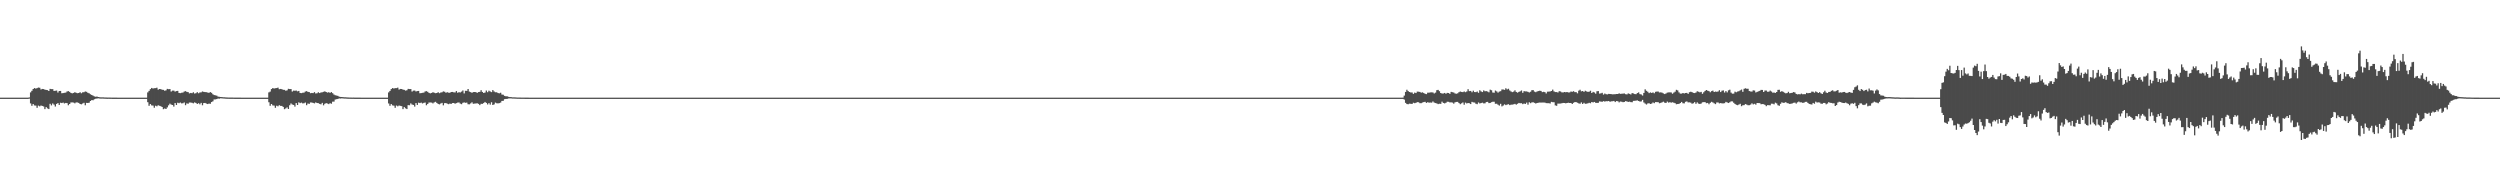 <?xml version="1.0" encoding="UTF-8"?>
<svg xmlns="http://www.w3.org/2000/svg" width="1920" height="150">
  <path d="M0 75.000h1v1.000H0zM1 75.000h1v1.000H1zM2 75.000h1v1.000H2zM3 75.000h1v1.000H3zM4 75.000h1v1.000H4zM5 75.000h1v1.000H5zM6 75.000h1v1.000H6zM7 75.000h1v1.000H7zM8 75.000h1v1.000H8zM9 75.000h1v1.000H9zM10 75.000h1v1.000H10zM11 75.000h1v1.000H11zM12 75.000h1v1.000H12zM13 75.000h1v1.000H13zM14 75.000h1v1.000H14zM15 75.000h1v1.000H15zM16 75.000h1v1.000H16zM17 75.000h1v1.000H17zM18 75.000h1v1.000H18zM19 75.000h1v1.000H19zM20 75.000h1v1.000H20zM21 75.000h1v1.000H21zM22 74.784h1v1.000H22zM23 70.961h1v8.453H23zM24 69.734h1v11.512H24zM25 68.372h1v11.557H25zM26 67.613h1v13.360H26zM27 68.052h1v13.059H27zM28 67.664h1v15.126H28zM29 67.235h1v13.871H29zM30 67.364h1v14.314H30zM31 68.724h1v12.300H31zM32 68.292h1v13.050H32zM33 68.427h1v13.327H33zM34 68.846h1v14.969H34zM35 69.056h1v13.206H35zM36 69.224h1v14.026H36zM37 69.903h1v13.852H37zM38 68.255h1v11.463H38zM39 68.437h1v12.505H39zM40 68.461h1v11.008H40zM41 69.835h1v10.515H41zM42 69.660h1v12.181H42zM43 69.514h1v10.329H43zM44 71.051h1v8.125H44zM45 69.905h1v10.687H45zM46 69.825h1v9.079H46zM47 71.625h1v7.551H47zM48 71.456h1v7.324H48zM49 71.289h1v8.178H49zM50 71.123h1v7.918H50zM51 70.260h1v8.951H51zM52 69.992h1v10.872H52zM53 70.555h1v9.328H53zM54 71.355h1v7.362H54zM55 71.693h1v6.957H55zM56 71.357h1v7.426H56zM57 70.819h1v8.556H57zM58 71.254h1v7.395H58zM59 71.584h1v7.109H59zM60 71.445h1v7.593H60zM61 70.826h1v9.035H61zM62 71.630h1v8.511H62zM63 70.920h1v8.612H63zM64 70.815h1v8.131H64zM65 70.231h1v10.622H65zM66 70.523h1v8.475H66zM67 71.280h1v7.843H67zM68 71.686h1v7.182H68zM69 72.389h1v5.194H69zM70 72.963h1v3.892H70zM71 73.460h1v3.542H71zM72 74.053h1v2.192H72zM73 74.285h1v1.528H73zM74 74.120h1v1.537H74zM75 74.510h1v1.000H75zM76 74.648h1v1.000H76zM77 74.757h1v1.000H77zM78 74.741h1v1.000H78zM79 74.760h1v1.000H79zM80 74.852h1v1.000H80zM81 74.866h1v1.000H81zM82 74.911h1v1.000H82zM83 74.904h1v1.000H83zM84 74.928h1v1.000H84zM85 74.954h1v1.000H85zM86 74.965h1v1.000H86zM87 74.972h1v1.000H87zM88 74.974h1v1.000H88zM89 74.981h1v1.000H89zM90 74.986h1v1.000H90zM91 74.988h1v1.000H91zM92 74.991h1v1.000H92zM93 74.991h1v1.000H93zM94 74.995h1v1.000H94zM95 74.995h1v1.000H95zM96 74.996h1v1.000H96zM97 74.997h1v1.000H97zM98 74.997h1v1.000H98zM99 74.998h1v1.000H99zM100 74.998h1v1.000H100zM101 74.998h1v1.000H101zM102 74.998h1v1.000H102zM103 74.999h1v1.000H103zM104 74.999h1v1.000H104zM105 74.999h1v1.000H105zM106 74.999h1v1.000H106zM107 75.000h1v1.000H107zM108 75.000h1v1.000H108zM109 75.000h1v1.000H109zM110 75.000h1v1.000H110zM111 75.000h1v1.000H111zM112 75.000h1v1.000H112zM113 70.943h1v7.571H113zM114 69.801h1v11.446H114zM115 68.462h1v11.464H115zM116 67.545h1v13.399H116zM117 68.017h1v13.067H117zM118 67.713h1v15.015H118zM119 67.692h1v13.512H119zM120 67.321h1v14.340H120zM121 68.878h1v11.947H121zM122 68.354h1v12.896H122zM123 68.467h1v13.090H123zM124 68.901h1v13.256H124zM125 69.015h1v14.860H125zM126 69.663h1v13.654H126zM127 69.379h1v14.314H127zM128 68.268h1v14.194H128zM129 68.502h1v12.406H129zM130 68.428h1v11.177H130zM131 70.295h1v10.029H131zM132 69.558h1v11.071H132zM133 69.594h1v12.276H133zM134 70.366h1v8.781H134zM135 69.932h1v10.714H135zM136 69.793h1v9.089H136zM137 71.367h1v7.885H137zM138 71.514h1v7.248H138zM139 71.226h1v8.191H139zM140 71.089h1v8.214H140zM141 70.279h1v8.436H141zM142 70.015h1v10.758H142zM143 70.554h1v8.857H143zM144 70.753h1v8.913H144zM145 71.728h1v6.996H145zM146 71.391h1v7.381H146zM147 71.565h1v7.381H147zM148 70.841h1v8.506H148zM149 71.816h1v6.832H149zM150 71.579h1v7.492H150zM151 70.775h1v9.106H151zM152 71.619h1v7.616H152zM153 71.038h1v9.102H153zM154 70.894h1v8.127H154zM155 70.264h1v10.563H155zM156 70.569h1v8.579H156zM157 70.719h1v8.350H157zM158 70.832h1v8.718H158zM159 71.068h1v8.841H159zM160 71.301h1v8.251H160zM161 70.724h1v8.975H161zM162 71.249h1v7.113H162zM163 72.417h1v5.415H163zM164 73.033h1v3.355H164zM165 73.192h1v3.136H165zM166 73.481h1v2.612H166zM167 74.175h1v1.492H167zM168 74.365h1v1.389H168zM169 74.480h1v1.000H169zM170 74.571h1v1.000H170zM171 74.695h1v1.000H171zM172 74.710h1v1.000H172zM173 74.817h1v1.000H173zM174 74.863h1v1.000H174zM175 74.894h1v1.000H175zM176 74.925h1v1.000H176zM177 74.932h1v1.000H177zM178 74.924h1v1.000H178zM179 74.955h1v1.000H179zM180 74.959h1v1.000H180zM181 74.974h1v1.000H181zM182 74.974h1v1.000H182zM183 74.977h1v1.000H183zM184 74.983h1v1.000H184zM185 74.990h1v1.000H185zM186 74.988h1v1.000H186zM187 74.992h1v1.000H187zM188 74.993h1v1.000H188zM189 74.995h1v1.000H189zM190 74.997h1v1.000H190zM191 74.997h1v1.000H191zM192 74.997h1v1.000H192zM193 74.998h1v1.000H193zM194 74.998h1v1.000H194zM195 74.998h1v1.000H195zM196 74.998h1v1.000H196zM197 74.999h1v1.000H197zM198 74.999h1v1.000H198zM199 74.999h1v1.000H199zM200 75.000h1v1.000H200zM201 75.000h1v1.000H201zM202 75.000h1v1.000H202zM203 75.000h1v1.000H203zM204 75.000h1v1.000H204zM205 75.000h1v1.000H205zM206 70.973h1v7.546H206zM207 70.365h1v10.895H207zM208 68.395h1v11.492H208zM209 67.615h1v13.329H209zM210 68.009h1v13.117H210zM211 67.712h1v15.064H211zM212 67.634h1v13.570H212zM213 67.292h1v14.373H213zM214 68.505h1v12.301H214zM215 68.303h1v12.985H215zM216 68.490h1v12.858H216zM217 68.957h1v13.192H217zM218 69.000h1v14.890H218zM219 69.692h1v13.556H219zM220 69.358h1v13.149H220zM221 68.222h1v15.487H221zM222 68.426h1v12.426H222zM223 68.417h1v11.028H223zM224 70.320h1v9.988H224zM225 69.583h1v11.003H225zM226 69.660h1v12.218H226zM227 69.516h1v9.648H227zM228 70.159h1v10.482H228zM229 69.827h1v8.753H229zM230 71.378h1v7.824H230zM231 71.503h1v7.294H231zM232 71.236h1v8.196H232zM233 71.103h1v8.199H233zM234 70.274h1v8.463H234zM235 69.999h1v10.808H235zM236 70.560h1v8.932H236zM237 70.704h1v9.074H237zM238 71.570h1v7.136H238zM239 71.361h1v7.401H239zM240 71.545h1v7.495H240zM241 70.746h1v8.670H241zM242 71.756h1v6.880H242zM243 71.644h1v7.437H243zM244 70.846h1v8.429H244zM245 71.493h1v8.299H245zM246 70.996h1v9.140H246zM247 70.860h1v8.152H247zM248 70.494h1v10.406H248zM249 70.151h1v9.560H249zM250 70.631h1v8.549H250zM251 71.129h1v8.372H251zM252 70.806h1v9.150H252zM253 71.310h1v7.949H253zM254 70.732h1v8.951H254zM255 71.590h1v6.491H255zM256 72.585h1v5.448H256zM257 73.167h1v3.264H257zM258 73.366h1v2.828H258zM259 73.627h1v2.376H259zM260 74.266h1v1.318H260zM261 74.421h1v1.279H261zM262 74.509h1v1.000H262zM263 74.597h1v1.000H263zM264 74.715h1v1.000H264zM265 74.705h1v1.000H265zM266 74.816h1v1.000H266zM267 74.867h1v1.000H267zM268 74.889h1v1.000H268zM269 74.925h1v1.000H269zM270 74.936h1v1.000H270zM271 74.927h1v1.000H271zM272 74.957h1v1.000H272zM273 74.961h1v1.000H273zM274 74.969h1v1.000H274zM275 74.976h1v1.000H275zM276 74.976h1v1.000H276zM277 74.984h1v1.000H277zM278 74.991h1v1.000H278zM279 74.989h1v1.000H279zM280 74.992h1v1.000H280zM281 74.994h1v1.000H281zM282 74.995h1v1.000H282zM283 74.996h1v1.000H283zM284 74.997h1v1.000H284zM285 74.997h1v1.000H285zM286 74.998h1v1.000H286zM287 74.998h1v1.000H287zM288 74.998h1v1.000H288zM289 74.998h1v1.000H289zM290 74.999h1v1.000H290zM291 74.999h1v1.000H291zM292 74.999h1v1.000H292zM293 75.000h1v1.000H293zM294 75.000h1v1.000H294zM295 75.000h1v1.000H295zM296 75.000h1v1.000H296zM297 75.000h1v1.000H297zM298 70.972h1v8.482H298zM299 69.823h1v11.444H299zM300 68.398h1v11.514H300zM301 67.629h1v13.316H301zM302 67.997h1v13.138H302zM303 67.674h1v15.121H303zM304 67.679h1v13.386H304zM305 67.255h1v14.397H305zM306 68.810h1v12.256H306zM307 68.306h1v13.010H307zM308 68.365h1v13.171H308zM309 68.832h1v14.994H309zM310 69.030h1v13.232H310zM311 69.567h1v13.649H311zM312 69.344h1v14.430H312zM313 68.228h1v12.493H313zM314 68.405h1v12.453H314zM315 68.402h1v11.016H315zM316 70.282h1v10.001H316zM317 69.601h1v10.970H317zM318 69.506h1v12.370H318zM319 70.235h1v8.942H319zM320 69.931h1v10.665H320zM321 69.838h1v9.016H321zM322 71.611h1v7.557H322zM323 71.492h1v7.304H323zM324 71.274h1v8.211H324zM325 71.124h1v7.885H325zM326 70.253h1v8.515H326zM327 69.966h1v10.879H327zM328 70.508h1v9.323H328zM329 71.326h1v7.411H329zM330 71.678h1v7.028H330zM331 71.370h1v7.403H331zM332 70.791h1v8.601H332zM333 71.221h1v7.411H333zM334 71.581h1v6.621H334zM335 71.440h1v7.622H335zM336 70.806h1v9.032H336zM337 71.589h1v8.577H337zM338 71.055h1v8.454H338zM339 70.871h1v8.121H339zM340 70.194h1v10.683H340zM341 70.455h1v8.738H341zM342 71.215h1v7.934H342zM343 70.786h1v8.834H343zM344 71.158h1v8.847H344zM345 71.284h1v8.275H345zM346 70.671h1v9.138H346zM347 70.625h1v8.511H347zM348 70.916h1v8.187H348zM349 71.032h1v8.640H349zM350 69.957h1v9.236H350zM351 71.241h1v7.553H351zM352 70.787h1v7.909H352zM353 71.012h1v8.543H353zM354 70.355h1v9.656H354zM355 69.477h1v9.480H355zM356 71.717h1v6.925H356zM357 69.732h1v9.227H357zM358 69.782h1v8.990H358zM359 68.346h1v11.740H359zM360 70.334h1v9.768H360zM361 70.776h1v8.628H361zM362 71.276h1v7.290H362zM363 70.687h1v9.025H363zM364 70.637h1v8.922H364zM365 70.783h1v8.657H365zM366 71.324h1v7.985H366zM367 70.685h1v9.060H367zM368 70.575h1v10.166H368zM369 69.285h1v10.433H369zM370 70.624h1v9.164H370zM371 71.403h1v7.756H371zM372 71.069h1v7.217H372zM373 69.554h1v9.499H373zM374 70.796h1v9.424H374zM375 69.642h1v9.565H375zM376 70.257h1v10.075H376zM377 70.756h1v7.782H377zM378 69.193h1v11.472H378zM379 70.259h1v9.908H379zM380 70.860h1v7.926H380zM381 70.874h1v8.450H381zM382 71.473h1v7.958H382zM383 71.704h1v7.522H383zM384 71.242h1v7.567H384zM385 72.616h1v4.915H385zM386 72.758h1v4.654H386zM387 73.603h1v2.578H387zM388 73.920h1v2.077H388zM389 73.954h1v2.002H389zM390 74.365h1v1.279H390zM391 74.550h1v1.000H391zM392 74.566h1v1.000H392zM393 74.746h1v1.000H393zM394 74.748h1v1.000H394zM395 74.766h1v1.000H395zM396 74.843h1v1.000H396zM397 74.883h1v1.000H397zM398 74.889h1v1.000H398zM399 74.914h1v1.000H399zM400 74.942h1v1.000H400zM401 74.941h1v1.000H401zM402 74.949h1v1.000H402zM403 74.968h1v1.000H403zM404 74.974h1v1.000H404zM405 74.978h1v1.000H405zM406 74.985h1v1.000H406zM407 74.984h1v1.000H407zM408 74.989h1v1.000H408zM409 74.991h1v1.000H409zM410 74.993h1v1.000H410zM411 74.994h1v1.000H411zM412 74.996h1v1.000H412zM413 74.997h1v1.000H413zM414 74.997h1v1.000H414zM415 74.998h1v1.000H415zM416 74.998h1v1.000H416zM417 74.998h1v1.000H417zM418 74.999h1v1.000H418zM419 74.999h1v1.000H419zM420 74.999h1v1.000H420zM421 74.999h1v1.000H421zM422 74.999h1v1.000H422zM423 75.000h1v1.000H423zM424 75.000h1v1.000H424zM425 75.000h1v1.000H425zM426 75.000h1v1.000H426zM427 75.000h1v1.000H427zM428 75.000h1v1.000H428zM429 75.000h1v1.000H429zM430 75.000h1v1.000H430zM431 75.000h1v1.000H431zM432 75.000h1v1.000H432zM433 75.000h1v1.000H433zM434 75.000h1v1.000H434zM435 75.000h1v1.000H435zM436 75.000h1v1.000H436zM437 75.000h1v1.000H437zM438 75.000h1v1.000H438zM439 75.000h1v1.000H439zM440 75.000h1v1.000H440zM441 75.000h1v1.000H441zM442 75.000h1v1.000H442zM443 75.000h1v1.000H443zM444 75.000h1v1.000H444zM445 75.000h1v1.000H445zM446 75.000h1v1.000H446zM447 75.000h1v1.000H447zM448 75.000h1v1.000H448zM449 75.000h1v1.000H449zM450 75.000h1v1.000H450zM451 75.000h1v1.000H451zM452 75.000h1v1.000H452zM453 75.000h1v1.000H453zM454 75.000h1v1.000H454zM455 75.000h1v1.000H455zM456 75.000h1v1.000H456zM457 75.000h1v1.000H457zM458 75.000h1v1.000H458zM459 75.000h1v1.000H459zM460 75.000h1v1.000H460zM461 75.000h1v1.000H461zM462 75.000h1v1.000H462zM463 75.000h1v1.000H463zM464 75.000h1v1.000H464zM465 75.000h1v1.000H465zM466 75.000h1v1.000H466zM467 75.000h1v1.000H467zM468 75.000h1v1.000H468zM469 75.000h1v1.000H469zM470 75.000h1v1.000H470zM471 75.000h1v1.000H471zM472 75.000h1v1.000H472zM473 75.000h1v1.000H473zM474 75.000h1v1.000H474zM475 75.000h1v1.000H475zM476 75.000h1v1.000H476zM477 75.000h1v1.000H477zM478 75.000h1v1.000H478zM479 75.000h1v1.000H479zM480 75.000h1v1.000H480zM481 75.000h1v1.000H481zM482 75.000h1v1.000H482zM483 75.000h1v1.000H483zM484 75.000h1v1.000H484zM485 75.000h1v1.000H485zM486 75.000h1v1.000H486zM487 75.000h1v1.000H487zM488 75.000h1v1.000H488zM489 75.000h1v1.000H489zM490 75.000h1v1.000H490zM491 75.000h1v1.000H491zM492 75.000h1v1.000H492zM493 75.000h1v1.000H493zM494 75.000h1v1.000H494zM495 75.000h1v1.000H495zM496 75.000h1v1.000H496zM497 75.000h1v1.000H497zM498 75.000h1v1.000H498zM499 75.000h1v1.000H499zM500 75.000h1v1.000H500zM501 75.000h1v1.000H501zM502 75.000h1v1.000H502zM503 75.000h1v1.000H503zM504 75.000h1v1.000H504zM505 75.000h1v1.000H505zM506 75.000h1v1.000H506zM507 75.000h1v1.000H507zM508 75.000h1v1.000H508zM509 75.000h1v1.000H509zM510 75.000h1v1.000H510zM511 75.000h1v1.000H511zM512 75.000h1v1.000H512zM513 75.000h1v1.000H513zM514 75.000h1v1.000H514zM515 75.000h1v1.000H515zM516 75.000h1v1.000H516zM517 75.000h1v1.000H517zM518 75.000h1v1.000H518zM519 75.000h1v1.000H519zM520 75.000h1v1.000H520zM521 75.000h1v1.000H521zM522 75.000h1v1.000H522zM523 75.000h1v1.000H523zM524 75.000h1v1.000H524zM525 75.000h1v1.000H525zM526 75.000h1v1.000H526zM527 75.000h1v1.000H527zM528 75.000h1v1.000H528zM529 75.000h1v1.000H529zM530 75.000h1v1.000H530zM531 75.000h1v1.000H531zM532 75.000h1v1.000H532zM533 75.000h1v1.000H533zM534 75.000h1v1.000H534zM535 75.000h1v1.000H535zM536 75.000h1v1.000H536zM537 75.000h1v1.000H537zM538 75.000h1v1.000H538zM539 75.000h1v1.000H539zM540 75.000h1v1.000H540zM541 75.000h1v1.000H541zM542 75.000h1v1.000H542zM543 75.000h1v1.000H543zM544 75.000h1v1.000H544zM545 75.000h1v1.000H545zM546 75.000h1v1.000H546zM547 75.000h1v1.000H547zM548 75.000h1v1.000H548zM549 75.000h1v1.000H549zM550 75.000h1v1.000H550zM551 75.000h1v1.000H551zM552 75.000h1v1.000H552zM553 75.000h1v1.000H553zM554 75.000h1v1.000H554zM555 75.000h1v1.000H555zM556 75.000h1v1.000H556zM557 75.000h1v1.000H557zM558 75.000h1v1.000H558zM559 75.000h1v1.000H559zM560 75.000h1v1.000H560zM561 75.000h1v1.000H561zM562 75.000h1v1.000H562zM563 75.000h1v1.000H563zM564 75.000h1v1.000H564zM565 75.000h1v1.000H565zM566 75.000h1v1.000H566zM567 75.000h1v1.000H567zM568 75.000h1v1.000H568zM569 75.000h1v1.000H569zM570 75.000h1v1.000H570zM571 75.000h1v1.000H571zM572 75.000h1v1.000H572zM573 75.000h1v1.000H573zM574 75.000h1v1.000H574zM575 75.000h1v1.000H575zM576 75.000h1v1.000H576zM577 75.000h1v1.000H577zM578 75.000h1v1.000H578zM579 75.000h1v1.000H579zM580 75.000h1v1.000H580zM581 75.000h1v1.000H581zM582 75.000h1v1.000H582zM583 75.000h1v1.000H583zM584 75.000h1v1.000H584zM585 75.000h1v1.000H585zM586 75.000h1v1.000H586zM587 75.000h1v1.000H587zM588 75.000h1v1.000H588zM589 75.000h1v1.000H589zM590 75.000h1v1.000H590zM591 75.000h1v1.000H591zM592 75.000h1v1.000H592zM593 75.000h1v1.000H593zM594 75.000h1v1.000H594zM595 75.000h1v1.000H595zM596 75.000h1v1.000H596zM597 75.000h1v1.000H597zM598 75.000h1v1.000H598zM599 75.000h1v1.000H599zM600 75.000h1v1.000H600zM601 75.000h1v1.000H601zM602 75.000h1v1.000H602zM603 75.000h1v1.000H603zM604 75.000h1v1.000H604zM605 75.000h1v1.000H605zM606 75.000h1v1.000H606zM607 75.000h1v1.000H607zM608 75.000h1v1.000H608zM609 75.000h1v1.000H609zM610 75.000h1v1.000H610zM611 75.000h1v1.000H611zM612 75.000h1v1.000H612zM613 75.000h1v1.000H613zM614 75.000h1v1.000H614zM615 75.000h1v1.000H615zM616 75.000h1v1.000H616zM617 75.000h1v1.000H617zM618 75.000h1v1.000H618zM619 75.000h1v1.000H619zM620 75.000h1v1.000H620zM621 75.000h1v1.000H621zM622 75.000h1v1.000H622zM623 75.000h1v1.000H623zM624 75.000h1v1.000H624zM625 75.000h1v1.000H625zM626 75.000h1v1.000H626zM627 75.000h1v1.000H627zM628 75.000h1v1.000H628zM629 75.000h1v1.000H629zM630 75.000h1v1.000H630zM631 75.000h1v1.000H631zM632 75.000h1v1.000H632zM633 75.000h1v1.000H633zM634 75.000h1v1.000H634zM635 75.000h1v1.000H635zM636 75.000h1v1.000H636zM637 75.000h1v1.000H637zM638 75.000h1v1.000H638zM639 75.000h1v1.000H639zM640 75.000h1v1.000H640zM641 75.000h1v1.000H641zM642 75.000h1v1.000H642zM643 75.000h1v1.000H643zM644 75.000h1v1.000H644zM645 75.000h1v1.000H645zM646 75.000h1v1.000H646zM647 75.000h1v1.000H647zM648 75.000h1v1.000H648zM649 75.000h1v1.000H649zM650 75.000h1v1.000H650zM651 75.000h1v1.000H651zM652 75.000h1v1.000H652zM653 75.000h1v1.000H653zM654 75.000h1v1.000H654zM655 75.000h1v1.000H655zM656 75.000h1v1.000H656zM657 75.000h1v1.000H657zM658 75.000h1v1.000H658zM659 75.000h1v1.000H659zM660 75.000h1v1.000H660zM661 75.000h1v1.000H661zM662 75.000h1v1.000H662zM663 75.000h1v1.000H663zM664 75.000h1v1.000H664zM665 75.000h1v1.000H665zM666 75.000h1v1.000H666zM667 75.000h1v1.000H667zM668 75.000h1v1.000H668zM669 75.000h1v1.000H669zM670 75.000h1v1.000H670zM671 75.000h1v1.000H671zM672 75.000h1v1.000H672zM673 75.000h1v1.000H673zM674 75.000h1v1.000H674zM675 75.000h1v1.000H675zM676 75.000h1v1.000H676zM677 75.000h1v1.000H677zM678 75.000h1v1.000H678zM679 75.000h1v1.000H679zM680 75.000h1v1.000H680zM681 75.000h1v1.000H681zM682 75.000h1v1.000H682zM683 75.000h1v1.000H683zM684 75.000h1v1.000H684zM685 75.000h1v1.000H685zM686 75.000h1v1.000H686zM687 75.000h1v1.000H687zM688 75.000h1v1.000H688zM689 75.000h1v1.000H689zM690 75.000h1v1.000H690zM691 75.000h1v1.000H691zM692 75.000h1v1.000H692zM693 75.000h1v1.000H693zM694 75.000h1v1.000H694zM695 75.000h1v1.000H695zM696 75.000h1v1.000H696zM697 75.000h1v1.000H697zM698 75.000h1v1.000H698zM699 75.000h1v1.000H699zM700 75.000h1v1.000H700zM701 75.000h1v1.000H701zM702 75.000h1v1.000H702zM703 75.000h1v1.000H703zM704 75.000h1v1.000H704zM705 75.000h1v1.000H705zM706 75.000h1v1.000H706zM707 75.000h1v1.000H707zM708 75.000h1v1.000H708zM709 75.000h1v1.000H709zM710 75.000h1v1.000H710zM711 75.000h1v1.000H711zM712 75.000h1v1.000H712zM713 75.000h1v1.000H713zM714 75.000h1v1.000H714zM715 75.000h1v1.000H715zM716 75.000h1v1.000H716zM717 75.000h1v1.000H717zM718 75.000h1v1.000H718zM719 75.000h1v1.000H719zM720 75.000h1v1.000H720zM721 75.000h1v1.000H721zM722 75.000h1v1.000H722zM723 75.000h1v1.000H723zM724 75.000h1v1.000H724zM725 75.000h1v1.000H725zM726 75.000h1v1.000H726zM727 75.000h1v1.000H727zM728 75.000h1v1.000H728zM729 75.000h1v1.000H729zM730 75.000h1v1.000H730zM731 75.000h1v1.000H731zM732 75.000h1v1.000H732zM733 75.000h1v1.000H733zM734 75.000h1v1.000H734zM735 75.000h1v1.000H735zM736 75.000h1v1.000H736zM737 75.000h1v1.000H737zM738 75.000h1v1.000H738zM739 75.000h1v1.000H739zM740 75.000h1v1.000H740zM741 75.000h1v1.000H741zM742 75.000h1v1.000H742zM743 75.000h1v1.000H743zM744 75.000h1v1.000H744zM745 75.000h1v1.000H745zM746 75.000h1v1.000H746zM747 75.000h1v1.000H747zM748 75.000h1v1.000H748zM749 75.000h1v1.000H749zM750 75.000h1v1.000H750zM751 75.000h1v1.000H751zM752 75.000h1v1.000H752zM753 75.000h1v1.000H753zM754 75.000h1v1.000H754zM755 75.000h1v1.000H755zM756 75.000h1v1.000H756zM757 75.000h1v1.000H757zM758 75.000h1v1.000H758zM759 75.000h1v1.000H759zM760 75.000h1v1.000H760zM761 75.000h1v1.000H761zM762 75.000h1v1.000H762zM763 75.000h1v1.000H763zM764 75.000h1v1.000H764zM765 75.000h1v1.000H765zM766 75.000h1v1.000H766zM767 75.000h1v1.000H767zM768 75.000h1v1.000H768zM769 75.000h1v1.000H769zM770 75.000h1v1.000H770zM771 75.000h1v1.000H771zM772 75.000h1v1.000H772zM773 75.000h1v1.000H773zM774 75.000h1v1.000H774zM775 75.000h1v1.000H775zM776 75.000h1v1.000H776zM777 75.000h1v1.000H777zM778 75.000h1v1.000H778zM779 75.000h1v1.000H779zM780 75.000h1v1.000H780zM781 75.000h1v1.000H781zM782 75.000h1v1.000H782zM783 75.000h1v1.000H783zM784 75.000h1v1.000H784zM785 75.000h1v1.000H785zM786 75.000h1v1.000H786zM787 75.000h1v1.000H787zM788 75.000h1v1.000H788zM789 75.000h1v1.000H789zM790 75.000h1v1.000H790zM791 75.000h1v1.000H791zM792 75.000h1v1.000H792zM793 75.000h1v1.000H793zM794 75.000h1v1.000H794zM795 75.000h1v1.000H795zM796 75.000h1v1.000H796zM797 75.000h1v1.000H797zM798 75.000h1v1.000H798zM799 75.000h1v1.000H799zM800 75.000h1v1.000H800zM801 75.000h1v1.000H801zM802 75.000h1v1.000H802zM803 75.000h1v1.000H803zM804 75.000h1v1.000H804zM805 75.000h1v1.000H805zM806 75.000h1v1.000H806zM807 75.000h1v1.000H807zM808 75.000h1v1.000H808zM809 75.000h1v1.000H809zM810 75.000h1v1.000H810zM811 75.000h1v1.000H811zM812 75.000h1v1.000H812zM813 75.000h1v1.000H813zM814 75.000h1v1.000H814zM815 75.000h1v1.000H815zM816 75.000h1v1.000H816zM817 75.000h1v1.000H817zM818 75.000h1v1.000H818zM819 75.000h1v1.000H819zM820 75.000h1v1.000H820zM821 75.000h1v1.000H821zM822 75.000h1v1.000H822zM823 75.000h1v1.000H823zM824 75.000h1v1.000H824zM825 75.000h1v1.000H825zM826 75.000h1v1.000H826zM827 75.000h1v1.000H827zM828 75.000h1v1.000H828zM829 75.000h1v1.000H829zM830 75.000h1v1.000H830zM831 75.000h1v1.000H831zM832 75.000h1v1.000H832zM833 75.000h1v1.000H833zM834 75.000h1v1.000H834zM835 75.000h1v1.000H835zM836 75.000h1v1.000H836zM837 75.000h1v1.000H837zM838 75.000h1v1.000H838zM839 75.000h1v1.000H839zM840 75.000h1v1.000H840zM841 75.000h1v1.000H841zM842 75.000h1v1.000H842zM843 75.000h1v1.000H843zM844 75.000h1v1.000H844zM845 75.000h1v1.000H845zM846 75.000h1v1.000H846zM847 75.000h1v1.000H847zM848 75.000h1v1.000H848zM849 75.000h1v1.000H849zM850 75.000h1v1.000H850zM851 75.000h1v1.000H851zM852 75.000h1v1.000H852zM853 75.000h1v1.000H853zM854 75.000h1v1.000H854zM855 75.000h1v1.000H855zM856 75.000h1v1.000H856zM857 75.000h1v1.000H857zM858 75.000h1v1.000H858zM859 75.000h1v1.000H859zM860 75.000h1v1.000H860zM861 75.000h1v1.000H861zM862 75.000h1v1.000H862zM863 75.000h1v1.000H863zM864 75.000h1v1.000H864zM865 75.000h1v1.000H865zM866 75.000h1v1.000H866zM867 75.000h1v1.000H867zM868 75.000h1v1.000H868zM869 75.000h1v1.000H869zM870 75.000h1v1.000H870zM871 75.000h1v1.000H871zM872 75.000h1v1.000H872zM873 75.000h1v1.000H873zM874 75.000h1v1.000H874zM875 75.000h1v1.000H875zM876 75.000h1v1.000H876zM877 75.000h1v1.000H877zM878 75.000h1v1.000H878zM879 75.000h1v1.000H879zM880 75.000h1v1.000H880zM881 75.000h1v1.000H881zM882 75.000h1v1.000H882zM883 75.000h1v1.000H883zM884 75.000h1v1.000H884zM885 75.000h1v1.000H885zM886 75.000h1v1.000H886zM887 75.000h1v1.000H887zM888 75.000h1v1.000H888zM889 75.000h1v1.000H889zM890 75.000h1v1.000H890zM891 75.000h1v1.000H891zM892 75.000h1v1.000H892zM893 75.000h1v1.000H893zM894 75.000h1v1.000H894zM895 75.000h1v1.000H895zM896 75.000h1v1.000H896zM897 75.000h1v1.000H897zM898 75.000h1v1.000H898zM899 75.000h1v1.000H899zM900 75.000h1v1.000H900zM901 75.000h1v1.000H901zM902 75.000h1v1.000H902zM903 75.000h1v1.000H903zM904 75.000h1v1.000H904zM905 75.000h1v1.000H905zM906 75.000h1v1.000H906zM907 75.000h1v1.000H907zM908 75.000h1v1.000H908zM909 75.000h1v1.000H909zM910 75.000h1v1.000H910zM911 75.000h1v1.000H911zM912 75.000h1v1.000H912zM913 75.000h1v1.000H913zM914 75.000h1v1.000H914zM915 75.000h1v1.000H915zM916 75.000h1v1.000H916zM917 75.000h1v1.000H917zM918 75.000h1v1.000H918zM919 75.000h1v1.000H919zM920 75.000h1v1.000H920zM921 75.000h1v1.000H921zM922 75.000h1v1.000H922zM923 75.000h1v1.000H923zM924 75.000h1v1.000H924zM925 75.000h1v1.000H925zM926 75.000h1v1.000H926zM927 75.000h1v1.000H927zM928 75.000h1v1.000H928zM929 75.000h1v1.000H929zM930 75.000h1v1.000H930zM931 75.000h1v1.000H931zM932 75.000h1v1.000H932zM933 75.000h1v1.000H933zM934 75.000h1v1.000H934zM935 75.000h1v1.000H935zM936 75.000h1v1.000H936zM937 75.000h1v1.000H937zM938 75.000h1v1.000H938zM939 75.000h1v1.000H939zM940 75.000h1v1.000H940zM941 75.000h1v1.000H941zM942 75.000h1v1.000H942zM943 75.000h1v1.000H943zM944 75.000h1v1.000H944zM945 75.000h1v1.000H945zM946 75.000h1v1.000H946zM947 75.000h1v1.000H947zM948 75.000h1v1.000H948zM949 75.000h1v1.000H949zM950 75.000h1v1.000H950zM951 75.000h1v1.000H951zM952 75.000h1v1.000H952zM953 75.000h1v1.000H953zM954 75.000h1v1.000H954zM955 75.000h1v1.000H955zM956 75.000h1v1.000H956zM957 75.000h1v1.000H957zM958 75.000h1v1.000H958zM959 75.000h1v1.000H959zM960 75.000h1v1.000H960zM961 75.000h1v1.000H961zM962 75.000h1v1.000H962zM963 75.000h1v1.000H963zM964 75.000h1v1.000H964zM965 75.000h1v1.000H965zM966 75.000h1v1.000H966zM967 75.000h1v1.000H967zM968 75.000h1v1.000H968zM969 75.000h1v1.000H969zM970 75.000h1v1.000H970zM971 75.000h1v1.000H971zM972 75.000h1v1.000H972zM973 75.000h1v1.000H973zM974 75.000h1v1.000H974zM975 75.000h1v1.000H975zM976 75.000h1v1.000H976zM977 75.000h1v1.000H977zM978 75.000h1v1.000H978zM979 75.000h1v1.000H979zM980 75.000h1v1.000H980zM981 75.000h1v1.000H981zM982 75.000h1v1.000H982zM983 75.000h1v1.000H983zM984 75.000h1v1.000H984zM985 75.000h1v1.000H985zM986 75.000h1v1.000H986zM987 75.000h1v1.000H987zM988 75.000h1v1.000H988zM989 75.000h1v1.000H989zM990 75.000h1v1.000H990zM991 75.000h1v1.000H991zM992 75.000h1v1.000H992zM993 75.000h1v1.000H993zM994 75.000h1v1.000H994zM995 75.000h1v1.000H995zM996 75.000h1v1.000H996zM997 75.000h1v1.000H997zM998 75.000h1v1.000H998zM999 75.000h1v1.000H999zM1000 75.000h1v1.000H1000zM1001 75.000h1v1.000H1001zM1002 75.000h1v1.000H1002zM1003 75.000h1v1.000H1003zM1004 75.000h1v1.000H1004zM1005 75.000h1v1.000H1005zM1006 75.000h1v1.000H1006zM1007 75.000h1v1.000H1007zM1008 75.000h1v1.000H1008zM1009 75.000h1v1.000H1009zM1010 75.000h1v1.000H1010zM1011 75.000h1v1.000H1011zM1012 75.000h1v1.000H1012zM1013 75.000h1v1.000H1013zM1014 75.000h1v1.000H1014zM1015 75.000h1v1.000H1015zM1016 75.000h1v1.000H1016zM1017 75.000h1v1.000H1017zM1018 75.000h1v1.000H1018zM1019 75.000h1v1.000H1019zM1020 75.000h1v1.000H1020zM1021 75.000h1v1.000H1021zM1022 75.000h1v1.000H1022zM1023 75.000h1v1.000H1023zM1024 75.000h1v1.000H1024zM1025 75.000h1v1.000H1025zM1026 75.000h1v1.000H1026zM1027 75.000h1v1.000H1027zM1028 75.000h1v1.000H1028zM1029 75.000h1v1.000H1029zM1030 75.000h1v1.000H1030zM1031 75.000h1v1.000H1031zM1032 75.000h1v1.000H1032zM1033 75.000h1v1.000H1033zM1034 75.000h1v1.000H1034zM1035 75.000h1v1.000H1035zM1036 75.000h1v1.000H1036zM1037 75.000h1v1.000H1037zM1038 75.000h1v1.000H1038zM1039 75.000h1v1.000H1039zM1040 75.000h1v1.000H1040zM1041 75.000h1v1.000H1041zM1042 75.000h1v1.000H1042zM1043 75.000h1v1.000H1043zM1044 75.000h1v1.000H1044zM1045 75.000h1v1.000H1045zM1046 75.000h1v1.000H1046zM1047 75.000h1v1.000H1047zM1048 75.000h1v1.000H1048zM1049 75.000h1v1.000H1049zM1050 75.000h1v1.000H1050zM1051 75.000h1v1.000H1051zM1052 75.000h1v1.000H1052zM1053 75.000h1v1.000H1053zM1054 75.000h1v1.000H1054zM1055 75.000h1v1.000H1055zM1056 75.000h1v1.000H1056zM1057 75.000h1v1.000H1057zM1058 75.000h1v1.000H1058zM1059 75.000h1v1.000H1059zM1060 75.000h1v1.000H1060zM1061 75.000h1v1.000H1061zM1062 75.000h1v1.000H1062zM1063 75.000h1v1.000H1063zM1064 75.000h1v1.000H1064zM1065 75.000h1v1.000H1065zM1066 75.000h1v1.000H1066zM1067 75.000h1v1.000H1067zM1068 75.000h1v1.000H1068zM1069 75.000h1v1.000H1069zM1070 75.000h1v1.000H1070zM1071 75.000h1v1.000H1071zM1072 75.000h1v1.000H1072zM1073 75.000h1v1.000H1073zM1074 75.000h1v1.000H1074zM1075 75.000h1v1.000H1075zM1076 75.000h1v1.000H1076zM1077 74.961h1v1.000H1077zM1078 73.436h1v3.036H1078zM1079 70.622h1v8.368H1079zM1080 68.909h1v11.026H1080zM1081 69.999h1v10.058H1081zM1082 70.662h1v8.967H1082zM1083 71.002h1v8.725H1083zM1084 71.005h1v8.792H1084zM1085 72.081h1v6.821H1085zM1086 71.101h1v8.148H1086zM1087 71.488h1v7.485H1087zM1088 70.331h1v8.101H1088zM1089 70.421h1v8.101H1089zM1090 70.583h1v8.675H1090zM1091 71.159h1v8.098H1091zM1092 70.921h1v7.844H1092zM1093 71.466h1v6.941H1093zM1094 72.052h1v6.148H1094zM1095 72.272h1v6.775H1095zM1096 71.150h1v7.334H1096zM1097 71.165h1v7.663H1097zM1098 70.983h1v7.772H1098zM1099 70.894h1v7.972H1099zM1100 71.004h1v6.908H1100zM1101 71.770h1v7.053H1101zM1102 71.133h1v8.043H1102zM1103 69.269h1v10.210H1103zM1104 69.033h1v10.947H1104zM1105 70.031h1v9.627H1105zM1106 71.415h1v8.342H1106zM1107 71.832h1v6.260H1107zM1108 71.759h1v7.317H1108zM1109 71.372h1v8.059H1109zM1110 71.972h1v6.964H1110zM1111 71.326h1v6.792H1111zM1112 71.431h1v6.737H1112zM1113 72.085h1v6.546H1113zM1114 70.533h1v8.072H1114zM1115 70.826h1v7.964H1115zM1116 71.046h1v8.590H1116zM1117 71.803h1v6.778H1117zM1118 71.986h1v6.312H1118zM1119 71.689h1v6.554H1119zM1120 70.810h1v8.361H1120zM1121 70.287h1v9.759H1121zM1122 70.596h1v8.762H1122zM1123 70.775h1v7.930H1123zM1124 70.224h1v10.214H1124zM1125 70.825h1v7.950H1125zM1126 70.268h1v9.189H1126zM1127 68.493h1v10.629H1127zM1128 70.010h1v9.276H1128zM1129 69.862h1v10.068H1129zM1130 70.863h1v7.366H1130zM1131 69.622h1v9.033H1131zM1132 70.718h1v8.024H1132zM1133 70.757h1v8.928H1133zM1134 70.322h1v9.704H1134zM1135 71.247h1v7.456H1135zM1136 69.327h1v10.141H1136zM1137 70.207h1v8.961H1137zM1138 70.691h1v8.167H1138zM1139 69.413h1v9.983H1139zM1140 70.103h1v9.258H1140zM1141 69.981h1v8.414H1141zM1142 70.321h1v7.894H1142zM1143 70.898h1v8.327H1143zM1144 68.887h1v10.144H1144zM1145 69.346h1v9.155H1145zM1146 71.050h1v7.072H1146zM1147 71.216h1v6.927H1147zM1148 69.505h1v10.228H1148zM1149 70.180h1v9.499H1149zM1150 71.131h1v9.329H1150zM1151 70.317h1v10.763H1151zM1152 70.023h1v9.702H1152zM1153 68.701h1v13.016H1153zM1154 68.732h1v12.324H1154zM1155 69.008h1v11.116H1155zM1156 67.780h1v12.979H1156zM1157 68.635h1v11.688H1157zM1158 68.151h1v11.855H1158zM1159 69.500h1v11.265H1159zM1160 70.229h1v10.166H1160zM1161 70.738h1v9.620H1161zM1162 70.339h1v9.787H1162zM1163 69.350h1v10.429H1163zM1164 70.619h1v9.776H1164zM1165 71.182h1v8.526H1165zM1166 70.557h1v8.516H1166zM1167 70.150h1v9.174H1167zM1168 69.454h1v9.796H1168zM1169 71.284h1v8.716H1169zM1170 70.011h1v9.487H1170zM1171 70.173h1v9.637H1171zM1172 70.172h1v8.628H1172zM1173 70.537h1v9.838H1173zM1174 71.019h1v7.520H1174zM1175 70.452h1v8.803H1175zM1176 69.250h1v9.375H1176zM1177 69.216h1v9.333H1177zM1178 70.369h1v8.624H1178zM1179 70.812h1v8.693H1179zM1180 70.231h1v8.864H1180zM1181 69.953h1v8.943H1181zM1182 69.701h1v9.018H1182zM1183 69.836h1v8.986H1183zM1184 70.767h1v7.970H1184zM1185 70.494h1v8.251H1185zM1186 70.737h1v8.075H1186zM1187 71.760h1v7.470H1187zM1188 70.422h1v8.833H1188zM1189 70.369h1v8.900H1189zM1190 70.235h1v9.281H1190zM1191 69.866h1v8.352H1191zM1192 68.794h1v9.690H1192zM1193 70.203h1v8.315H1193zM1194 70.705h1v10.263H1194zM1195 70.690h1v10.566H1195zM1196 71.048h1v8.496H1196zM1197 70.040h1v9.535H1197zM1198 70.251h1v9.272H1198zM1199 70.891h1v8.415H1199zM1200 71.038h1v7.997H1200zM1201 70.643h1v8.454H1201zM1202 70.851h1v8.513H1202zM1203 70.641h1v8.478H1203zM1204 71.020h1v7.890H1204zM1205 70.963h1v8.152H1205zM1206 70.304h1v8.820H1206zM1207 70.524h1v9.350H1207zM1208 70.047h1v8.890H1208zM1209 70.750h1v7.644H1209zM1210 70.757h1v7.657H1210zM1211 71.682h1v7.229H1211zM1212 69.658h1v9.772H1212zM1213 68.907h1v10.739H1213zM1214 70.161h1v8.484H1214zM1215 69.870h1v9.991H1215zM1216 70.544h1v8.400H1216zM1217 69.671h1v10.055H1217zM1218 70.215h1v9.381H1218zM1219 70.530h1v8.829H1219zM1220 70.406h1v8.558H1220zM1221 69.696h1v9.633H1221zM1222 71.433h1v6.923H1222zM1223 70.570h1v8.131H1223zM1224 70.995h1v7.268H1224zM1225 71.956h1v6.985H1225zM1226 70.106h1v8.970H1226zM1227 69.930h1v9.016H1227zM1228 71.887h1v6.001H1228zM1229 71.696h1v6.326H1229zM1230 71.247h1v6.943H1230zM1231 72.669h1v5.014H1231zM1232 71.816h1v6.199H1232zM1233 72.354h1v5.366H1233zM1234 72.480h1v5.316H1234zM1235 72.087h1v5.469H1235zM1236 72.210h1v5.958H1236zM1237 72.312h1v5.495H1237zM1238 72.432h1v5.356H1238zM1239 72.383h1v5.142H1239zM1240 72.367h1v6.019H1240zM1241 72.200h1v5.423H1241zM1242 72.189h1v5.604H1242zM1243 71.703h1v6.943H1243zM1244 72.107h1v5.851H1244zM1245 71.995h1v6.116H1245zM1246 71.899h1v6.608H1246zM1247 71.803h1v6.506H1247zM1248 72.357h1v5.325H1248zM1249 72.478h1v5.452H1249zM1250 71.706h1v6.565H1250zM1251 72.093h1v5.994H1251zM1252 72.527h1v5.921H1252zM1253 71.494h1v7.039H1253zM1254 71.765h1v5.702H1254zM1255 72.267h1v5.127H1255zM1256 72.364h1v4.919H1256zM1257 71.474h1v5.646H1257zM1258 70.980h1v6.600H1258zM1259 72.276h1v5.754H1259zM1260 72.569h1v5.282H1260zM1261 73.376h1v3.331H1261zM1262 71.391h1v7.295H1262zM1263 68.624h1v10.920H1263zM1264 69.712h1v10.562H1264zM1265 70.445h1v9.009H1265zM1266 71.543h1v7.712H1266zM1267 70.971h1v8.883H1267zM1268 71.380h1v8.163H1268zM1269 70.975h1v7.734H1269zM1270 71.641h1v7.626H1270zM1271 70.508h1v7.897H1271zM1272 70.318h1v8.138H1272zM1273 70.294h1v8.213H1273zM1274 70.997h1v8.322H1274zM1275 70.910h1v8.085H1275zM1276 71.156h1v7.424H1276zM1277 71.727h1v6.368H1277zM1278 72.252h1v6.586H1278zM1279 71.770h1v7.325H1279zM1280 71.125h1v6.910H1280zM1281 70.941h1v7.870H1281zM1282 70.899h1v7.599H1282zM1283 71.002h1v7.834H1283zM1284 71.964h1v6.592H1284zM1285 71.110h1v7.784H1285zM1286 70.406h1v8.865H1286zM1287 68.987h1v11.090H1287zM1288 69.402h1v10.476H1288zM1289 70.975h1v8.812H1289zM1290 71.894h1v7.253H1290zM1291 71.875h1v6.406H1291zM1292 71.413h1v7.884H1292zM1293 71.759h1v7.646H1293zM1294 71.439h1v6.766H1294zM1295 71.341h1v6.539H1295zM1296 72.097h1v6.550H1296zM1297 70.814h1v7.792H1297zM1298 70.447h1v8.419H1298zM1299 70.733h1v8.952H1299zM1300 71.329h1v7.986H1300zM1301 71.473h1v6.973H1301zM1302 71.090h1v8.634H1302zM1303 70.112h1v8.540H1303zM1304 70.438h1v9.129H1304zM1305 70.900h1v8.976H1305zM1306 70.579h1v8.919H1306zM1307 72.047h1v6.521H1307zM1308 70.878h1v7.574H1308zM1309 69.824h1v8.607H1309zM1310 69.122h1v10.140H1310zM1311 69.615h1v9.415H1311zM1312 70.010h1v10.045H1312zM1313 70.867h1v8.075H1313zM1314 69.967h1v8.202H1314zM1315 69.591h1v9.085H1315zM1316 70.634h1v8.731H1316zM1317 70.287h1v9.672H1317zM1318 70.478h1v8.233H1318zM1319 70.236h1v8.444H1319zM1320 69.296h1v10.122H1320zM1321 70.692h1v8.465H1321zM1322 69.640h1v9.756H1322zM1323 69.408h1v9.999H1323zM1324 71.042h1v8.190H1324zM1325 69.930h1v8.322H1325zM1326 70.956h1v7.754H1326zM1327 69.379h1v9.751H1327zM1328 68.875h1v9.644H1328zM1329 71.116h1v6.700H1329zM1330 71.936h1v5.947H1330zM1331 71.863h1v7.020H1331zM1332 70.403h1v9.442H1332zM1333 70.872h1v9.596H1333zM1334 70.284h1v10.534H1334zM1335 70.049h1v10.214H1335zM1336 69.353h1v10.347H1336zM1337 68.770h1v12.810H1337zM1338 70.526h1v10.298H1338zM1339 68.199h1v12.557H1339zM1340 67.768h1v12.140H1340zM1341 68.167h1v12.151H1341zM1342 68.148h1v12.691H1342zM1343 69.937h1v10.844H1343zM1344 70.244h1v10.112H1344zM1345 70.368h1v8.988H1345zM1346 69.396h1v10.767H1346zM1347 69.542h1v10.152H1347zM1348 71.017h1v9.358H1348zM1349 70.551h1v8.563H1349zM1350 70.144h1v9.016H1350zM1351 69.768h1v9.416H1351zM1352 68.996h1v11.087H1352zM1353 69.076h1v10.862H1353zM1354 70.637h1v9.392H1354zM1355 69.518h1v11.024H1355zM1356 69.524h1v12.053H1356zM1357 70.451h1v10.308H1357zM1358 70.381h1v10.433H1358zM1359 69.584h1v11.303H1359zM1360 70.320h1v9.306H1360zM1361 71.156h1v8.522H1361zM1362 71.083h1v9.043H1362zM1363 71.351h1v7.472H1363zM1364 70.649h1v8.780H1364zM1365 69.024h1v11.807H1365zM1366 68.901h1v12.353H1366zM1367 70.519h1v9.202H1367zM1368 69.992h1v8.598H1368zM1369 70.514h1v8.484H1369zM1370 71.149h1v7.747H1370zM1371 71.685h1v6.763H1371zM1372 71.459h1v7.769H1372zM1373 70.507h1v8.922H1373zM1374 71.625h1v8.214H1374zM1375 71.426h1v8.264H1375zM1376 71.219h1v8.173H1376zM1377 70.686h1v8.288H1377zM1378 70.995h1v7.783H1378zM1379 72.143h1v7.413H1379zM1380 72.520h1v6.066H1380zM1381 72.278h1v5.698H1381zM1382 72.454h1v6.117H1382zM1383 71.905h1v6.707H1383zM1384 72.407h1v6.580H1384zM1385 72.285h1v6.572H1385zM1386 72.370h1v5.843H1386zM1387 71.297h1v6.869H1387zM1388 71.637h1v7.426H1388zM1389 71.440h1v8.406H1389zM1390 71.315h1v8.785H1390zM1391 70.344h1v9.932H1391zM1392 70.455h1v8.617H1392zM1393 71.186h1v8.500H1393zM1394 70.174h1v7.904H1394zM1395 70.749h1v7.975H1395zM1396 71.423h1v7.153H1396zM1397 70.751h1v7.984H1397zM1398 71.646h1v7.948H1398zM1399 72.179h1v7.514H1399zM1400 70.877h1v8.165H1400zM1401 69.684h1v9.363H1401zM1402 71.060h1v9.067H1402zM1403 71.409h1v8.128H1403zM1404 70.620h1v7.833H1404zM1405 70.563h1v8.380H1405zM1406 69.748h1v9.295H1406zM1407 69.318h1v10.066H1407zM1408 70.206h1v9.101H1408zM1409 70.151h1v11.281H1409zM1410 69.688h1v11.019H1410zM1411 69.113h1v9.646H1411zM1412 71.188h1v6.939H1412zM1413 70.919h1v7.445H1413zM1414 71.133h1v7.686H1414zM1415 70.710h1v8.382H1415zM1416 70.601h1v8.566H1416zM1417 71.154h1v7.583H1417zM1418 71.475h1v7.852H1418zM1419 70.965h1v8.791H1419zM1420 70.633h1v10.228H1420zM1421 71.109h1v8.524H1421zM1422 71.324h1v8.006H1422zM1423 69.000h1v10.749H1423zM1424 67.001h1v11.950H1424zM1425 66.438h1v15.088H1425zM1426 65.553h1v17.660H1426zM1427 68.984h1v11.756H1427zM1428 69.941h1v9.482H1428zM1429 68.381h1v11.045H1429zM1430 68.945h1v11.426H1430zM1431 69.933h1v10.742H1431zM1432 69.146h1v11.181H1432zM1433 68.908h1v10.509H1433zM1434 70.214h1v11.437H1434zM1435 68.011h1v13.177H1435zM1436 69.388h1v11.768H1436zM1437 69.300h1v10.082H1437zM1438 69.658h1v9.154H1438zM1439 71.801h1v6.300H1439zM1440 69.594h1v9.016H1440zM1441 68.665h1v10.176H1441zM1442 69.447h1v9.838H1442zM1443 72.240h1v5.951H1443zM1444 73.266h1v3.281H1444zM1445 73.349h1v3.108H1445zM1446 73.546h1v2.658H1446zM1447 74.252h1v1.641H1447zM1448 74.487h1v1.131H1448zM1449 74.599h1v1.035H1449zM1450 74.530h1v1.032H1450zM1451 74.562h1v1.000H1451zM1452 74.667h1v1.000H1452zM1453 74.716h1v1.000H1453zM1454 74.759h1v1.000H1454zM1455 74.862h1v1.000H1455zM1456 74.824h1v1.000H1456zM1457 74.818h1v1.000H1457zM1458 74.867h1v1.000H1458zM1459 74.963h1v1.000H1459zM1460 74.943h1v1.000H1460zM1461 74.946h1v1.000H1461zM1462 74.946h1v1.000H1462zM1463 74.956h1v1.000H1463zM1464 74.965h1v1.000H1464zM1465 74.964h1v1.000H1465zM1466 74.971h1v1.000H1466zM1467 74.972h1v1.000H1467zM1468 74.978h1v1.000H1468zM1469 74.981h1v1.000H1469zM1470 74.984h1v1.000H1470zM1471 74.987h1v1.000H1471zM1472 74.991h1v1.000H1472zM1473 74.989h1v1.000H1473zM1474 74.991h1v1.000H1474zM1475 74.996h1v1.000H1475zM1476 74.997h1v1.000H1476zM1477 74.998h1v1.000H1477zM1478 74.998h1v1.000H1478zM1479 74.998h1v1.000H1479zM1480 74.998h1v1.000H1480zM1481 74.999h1v1.000H1481zM1482 74.999h1v1.000H1482zM1483 74.999h1v1.000H1483zM1484 74.999h1v1.000H1484zM1485 74.999h1v1.000H1485zM1486 74.999h1v1.000H1486zM1487 75.000h1v1.000H1487zM1488 75.000h1v1.000H1488zM1489 75.000h1v1.000H1489zM1490 68.528h1v13.726H1490zM1491 63.643h1v23.026H1491zM1492 63.218h1v25.079H1492zM1493 58.529h1v35.448H1493zM1494 55.066h1v39.351H1494zM1495 52.886h1v42.311H1495zM1496 53.950h1v39.311H1496zM1497 50.468h1v40.170H1497zM1498 56.071h1v34.684H1498zM1499 56.320h1v36.140H1499zM1500 56.484h1v39.843H1500zM1501 55.946h1v40.283H1501zM1502 53.783h1v45.903H1502zM1503 50.564h1v44.419H1503zM1504 53.859h1v41.580H1504zM1505 59.846h1v37.776H1505zM1506 53.802h1v45.239H1506zM1507 58.121h1v39.032H1507zM1508 51.914h1v43.714H1508zM1509 56.349h1v38.524H1509zM1510 57.127h1v37.917H1510zM1511 56.412h1v38.139H1511zM1512 58.229h1v35.674H1512zM1513 58.264h1v34.469H1513zM1514 58.424h1v32.648H1514zM1515 51.899h1v44.122H1515zM1516 50.383h1v49.444H1516zM1517 50.860h1v51.308H1517zM1518 49.005h1v54.769H1518zM1519 54.420h1v46.586H1519zM1520 58.706h1v32.848H1520zM1521 55.040h1v38.690H1521zM1522 60.723h1v35.727H1522zM1523 54.610h1v44.726H1523zM1524 49.561h1v47.565H1524zM1525 54.641h1v36.634H1525zM1526 59.153h1v32.326H1526zM1527 60.419h1v33.902H1527zM1528 59.553h1v35.252H1528zM1529 59.065h1v38.043H1529zM1530 57.569h1v35.857H1530zM1531 59.574h1v32.761H1531zM1532 60.766h1v32.463H1532zM1533 60.853h1v31.156H1533zM1534 58.701h1v36.247H1534zM1535 58.476h1v32.931H1535zM1536 56.326h1v38.013H1536zM1537 61.349h1v33.148H1537zM1538 57.482h1v34.648H1538zM1539 57.344h1v34.647H1539zM1540 56.786h1v40.024H1540zM1541 58.268h1v37.163H1541zM1542 58.319h1v35.636H1542zM1543 58.956h1v31.410H1543zM1544 60.223h1v28.886H1544zM1545 60.474h1v31.196H1545zM1546 61.242h1v27.342H1546zM1547 62.810h1v26.911H1547zM1548 59.125h1v31.329H1548zM1549 56.465h1v34.184H1549zM1550 58.698h1v30.174H1550zM1551 62.607h1v26.031H1551zM1552 60.654h1v25.403H1552zM1553 60.176h1v30.011H1553zM1554 61.030h1v34.136H1554zM1555 58.189h1v37.117H1555zM1556 58.418h1v39.093H1556zM1557 59.545h1v32.294H1557zM1558 58.709h1v30.418H1558zM1559 64.378h1v23.218H1559zM1560 63.314h1v27.563H1560zM1561 63.509h1v26.717H1561zM1562 63.327h1v25.309H1562zM1563 63.480h1v26.586H1563zM1564 63.285h1v26.041H1564zM1565 62.879h1v22.552H1565zM1566 57.803h1v33.395H1566zM1567 61.940h1v30.578H1567zM1568 60.915h1v26.285H1568zM1569 63.371h1v20.998H1569zM1570 64.965h1v18.113H1570zM1571 64.983h1v21.146H1571zM1572 65.882h1v20.831H1572zM1573 63.962h1v22.413H1573zM1574 62.450h1v28.425H1574zM1575 62.339h1v28.231H1575zM1576 64.505h1v25.078H1576zM1577 62.879h1v26.090H1577zM1578 59.940h1v31.577H1578zM1579 60.429h1v29.037H1579zM1580 54.942h1v46.564H1580zM1581 48.427h1v55.707H1581zM1582 50.198h1v46.273H1582zM1583 51.456h1v42.628H1583zM1584 50.970h1v46.244H1584zM1585 53.009h1v42.587H1585zM1586 56.593h1v34.719H1586zM1587 56.125h1v36.171H1587zM1588 54.496h1v39.625H1588zM1589 50.370h1v43.405H1589zM1590 48.832h1v47.661H1590zM1591 56.236h1v36.657H1591zM1592 57.390h1v39.639H1592zM1593 57.257h1v40.008H1593zM1594 58.560h1v35.852H1594zM1595 52.701h1v39.370H1595zM1596 51.163h1v43.939H1596zM1597 57.816h1v37.488H1597zM1598 55.849h1v34.362H1598zM1599 59.784h1v32.365H1599zM1600 56.767h1v32.127H1600zM1601 55.699h1v39.328H1601zM1602 56.612h1v39.439H1602zM1603 53.280h1v43.128H1603zM1604 62.581h1v25.429H1604zM1605 59.230h1v36.364H1605zM1606 59.529h1v29.885H1606zM1607 53.875h1v40.218H1607zM1608 60.353h1v35.009H1608zM1609 59.543h1v36.793H1609zM1610 55.922h1v35.638H1610zM1611 53.672h1v42.025H1611zM1612 58.778h1v37.583H1612zM1613 56.366h1v41.159H1613zM1614 57.777h1v34.418H1614zM1615 60.496h1v35.378H1615zM1616 58.320h1v35.257H1616zM1617 61.221h1v29.735H1617zM1618 57.518h1v36.439H1618zM1619 51.574h1v48.817H1619zM1620 52.957h1v45.733H1620zM1621 55.252h1v40.665H1621zM1622 60.788h1v33.941H1622zM1623 62.448h1v31.354H1623zM1624 56.212h1v36.503H1624zM1625 55.322h1v36.826H1625zM1626 53.219h1v39.119H1626zM1627 61.235h1v26.134H1627zM1628 52.773h1v36.623H1628zM1629 59.973h1v27.115H1629zM1630 65.231h1v20.011H1630zM1631 64.367h1v20.136H1631zM1632 61.381h1v29.162H1632zM1633 63.260h1v23.700H1633zM1634 58.650h1v30.809H1634zM1635 62.131h1v26.842H1635zM1636 59.179h1v30.675H1636zM1637 57.072h1v33.648H1637zM1638 56.781h1v35.313H1638zM1639 58.828h1v32.999H1639zM1640 59.834h1v29.257H1640zM1641 61.326h1v28.093H1641zM1642 59.810h1v27.774H1642zM1643 59.265h1v31.809H1643zM1644 61.259h1v27.541H1644zM1645 62.633h1v24.876H1645zM1646 58.778h1v29.941H1646zM1647 58.826h1v30.792H1647zM1648 58.065h1v34.260H1648zM1649 56.276h1v36.648H1649zM1650 65.869h1v17.631H1650zM1651 61.218h1v28.077H1651zM1652 64.018h1v22.237H1652zM1653 62.058h1v26.749H1653zM1654 54.483h1v38.373H1654zM1655 54.841h1v39.381H1655zM1656 59.939h1v29.858H1656zM1657 62.939h1v24.707H1657zM1658 60.829h1v28.355H1658zM1659 63.723h1v23.075H1659zM1660 60.363h1v30.802H1660zM1661 63.164h1v32.359H1661zM1662 60.660h1v36.485H1662zM1663 62.759h1v28.582H1663zM1664 61.904h1v27.273H1664zM1665 52.755h1v40.904H1665zM1666 53.639h1v42.710H1666zM1667 56.987h1v36.992H1667zM1668 63.224h1v28.284H1668zM1669 63.506h1v27.249H1669zM1670 58.775h1v32.055H1670zM1671 56.781h1v35.811H1671zM1672 58.034h1v33.835H1672zM1673 59.359h1v31.145H1673zM1674 55.854h1v36.764H1674zM1675 49.471h1v48.204H1675zM1676 51.698h1v45.950H1676zM1677 53.559h1v50.005H1677zM1678 54.415h1v46.405H1678zM1679 54.352h1v36.226H1679zM1680 59.033h1v38.595H1680zM1681 56.421h1v41.951H1681zM1682 56.101h1v37.593H1682zM1683 53.521h1v42.622H1683zM1684 51.039h1v45.862H1684zM1685 52.339h1v51.593H1685zM1686 50.929h1v46.438H1686zM1687 54.045h1v42.676H1687zM1688 53.830h1v44.757H1688zM1689 56.325h1v39.738H1689zM1690 56.554h1v40.352H1690zM1691 55.853h1v34.518H1691zM1692 56.367h1v37.455H1692zM1693 58.003h1v33.500H1693zM1694 55.551h1v34.333H1694zM1695 56.816h1v38.982H1695zM1696 59.721h1v33.323H1696zM1697 59.421h1v33.184H1697zM1698 49.482h1v48.577H1698zM1699 58.463h1v30.171H1699zM1700 53.248h1v44.742H1700zM1701 51.820h1v48.728H1701zM1702 47.043h1v55.673H1702zM1703 52.507h1v51.632H1703zM1704 55.955h1v44.916H1704zM1705 60.593h1v32.158H1705zM1706 60.047h1v30.633H1706zM1707 57.921h1v38.343H1707zM1708 50.395h1v47.195H1708zM1709 48.548h1v41.178H1709zM1710 57.117h1v31.064H1710zM1711 60.624h1v28.080H1711zM1712 59.475h1v31.778H1712zM1713 58.733h1v36.517H1713zM1714 61.687h1v33.907H1714zM1715 59.573h1v30.239H1715zM1716 61.051h1v27.345H1716zM1717 63.244h1v26.271H1717zM1718 62.750h1v25.858H1718zM1719 60.627h1v35.066H1719zM1720 54.894h1v43.486H1720zM1721 52.248h1v44.901H1721zM1722 52.184h1v44.300H1722zM1723 51.990h1v47.524H1723zM1724 53.415h1v43.632H1724zM1725 50.237h1v49.082H1725zM1726 47.831h1v53.112H1726zM1727 52.497h1v47.621H1727zM1728 57.813h1v35.197H1728zM1729 57.764h1v37.381H1729zM1730 53.124h1v38.631H1730zM1731 55.881h1v34.659H1731zM1732 52.490h1v42.636H1732zM1733 57.429h1v36.991H1733zM1734 57.514h1v35.130H1734zM1735 48.575h1v47.337H1735zM1736 44.587h1v55.509H1736zM1737 50.847h1v45.109H1737zM1738 54.979h1v38.058H1738zM1739 51.037h1v48.675H1739zM1740 48.122h1v48.404H1740zM1741 52.522h1v37.970H1741zM1742 59.793h1v28.585H1742zM1743 59.141h1v30.344H1743zM1744 59.159h1v28.356H1744zM1745 59.467h1v30.348H1745zM1746 61.725h1v30.897H1746zM1747 53.116h1v40.877H1747zM1748 55.475h1v34.896H1748zM1749 58.129h1v31.331H1749zM1750 51.783h1v42.940H1750zM1751 45.208h1v56.111H1751zM1752 46.332h1v54.263H1752zM1753 61.481h1v29.308H1753zM1754 58.651h1v32.597H1754zM1755 51.639h1v38.663H1755zM1756 54.791h1v34.292H1756zM1757 56.238h1v34.321H1757zM1758 60.582h1v27.771H1758zM1759 60.019h1v34.077H1759zM1760 51.762h1v40.762H1760zM1761 52.272h1v45.366H1761zM1762 55.890h1v41.811H1762zM1763 53.682h1v43.532H1763zM1764 60.173h1v33.842H1764zM1765 51.411h1v44.992H1765zM1766 45.218h1v55.606H1766zM1767 35.625h1v71.876H1767zM1768 38.682h1v63.482H1768zM1769 40.481h1v66.057H1769zM1770 38.904h1v67.785H1770zM1771 43.928h1v61.878H1771zM1772 45.335h1v60.237H1772zM1773 41.877h1v60.952H1773zM1774 46.733h1v55.099H1774zM1775 51.312h1v51.954H1775zM1776 50.193h1v51.326H1776zM1777 49.625h1v51.562H1777zM1778 48.813h1v53.556H1778zM1779 48.952h1v54.448H1779zM1780 50.308h1v48.788H1780zM1781 55.167h1v44.721H1781zM1782 56.436h1v42.935H1782zM1783 57.005h1v38.627H1783zM1784 51.445h1v49.116H1784zM1785 48.549h1v48.351H1785zM1786 47.193h1v53.852H1786zM1787 50.433h1v45.666H1787zM1788 53.146h1v42.834H1788zM1789 57.811h1v37.475H1789zM1790 58.959h1v31.651H1790zM1791 61.712h1v28.094H1791zM1792 63.006h1v22.938H1792zM1793 63.093h1v23.240H1793zM1794 63.112h1v27.675H1794zM1795 53.618h1v34.972H1795zM1796 57.655h1v32.169H1796zM1797 56.716h1v33.808H1797zM1798 62.174h1v26.979H1798zM1799 60.603h1v28.563H1799zM1800 55.574h1v36.784H1800zM1801 58.732h1v34.283H1801zM1802 56.957h1v32.487H1802zM1803 56.952h1v37.533H1803zM1804 58.686h1v34.476H1804zM1805 59.800h1v32.247H1805zM1806 59.492h1v28.175H1806zM1807 60.543h1v28.211H1807zM1808 59.163h1v31.812H1808zM1809 55.257h1v37.469H1809zM1810 54.197h1v39.570H1810zM1811 40.953h1v62.910H1811zM1812 38.928h1v65.737H1812zM1813 51.122h1v45.512H1813zM1814 55.651h1v42.832H1814zM1815 51.714h1v51.054H1815zM1816 52.013h1v42.868H1816zM1817 45.274h1v52.316H1817zM1818 47.709h1v50.715H1818zM1819 53.833h1v46.517H1819zM1820 50.892h1v47.209H1820zM1821 50.657h1v45.935H1821zM1822 49.102h1v52.599H1822zM1823 49.121h1v53.818H1823zM1824 53.262h1v43.170H1824zM1825 58.244h1v39.312H1825zM1826 54.629h1v47.838H1826zM1827 54.419h1v40.772H1827zM1828 50.336h1v48.313H1828zM1829 51.531h1v47.395H1829zM1830 55.325h1v42.245H1830zM1831 53.633h1v42.647H1831zM1832 58.554h1v34.115H1832zM1833 61.552h1v29.278H1833zM1834 58.272h1v33.771H1834zM1835 51.156h1v50.938H1835zM1836 48.848h1v57.338H1836zM1837 46.992h1v52.222H1837zM1838 41.997h1v63.874H1838zM1839 45.425h1v60.163H1839zM1840 54.593h1v40.162H1840zM1841 48.483h1v56.751H1841zM1842 54.300h1v41.747H1842zM1843 46.496h1v52.808H1843zM1844 47.455h1v52.161H1844zM1845 41.423h1v61.063H1845zM1846 47.273h1v56.482H1846zM1847 49.737h1v50.990H1847zM1848 54.253h1v45.018H1848zM1849 57.004h1v37.963H1849zM1850 53.816h1v45.384H1850zM1851 51.234h1v48.536H1851zM1852 47.836h1v51.575H1852zM1853 47.494h1v49.217H1853zM1854 59.818h1v33.378H1854zM1855 58.744h1v31.721H1855zM1856 58.340h1v28.807H1856zM1857 60.026h1v28.441H1857zM1858 60.354h1v32.981H1858zM1859 57.838h1v35.087H1859zM1860 56.227h1v35.407H1860zM1861 60.532h1v30.403H1861zM1862 61.535h1v25.135H1862zM1863 58.971h1v28.207H1863zM1864 62.737h1v24.728H1864zM1865 62.054h1v24.523H1865zM1866 64.581h1v24.336H1866zM1867 65.433h1v21.222H1867zM1868 62.235h1v23.414H1868zM1869 64.079h1v22.242H1869zM1870 64.282h1v21.702H1870zM1871 65.661h1v18.944H1871zM1872 63.957h1v21.716H1872zM1873 68.180h1v15.744H1873zM1874 63.706h1v19.580H1874zM1875 66.170h1v20.533H1875zM1876 64.441h1v21.246H1876zM1877 65.720h1v17.027H1877zM1878 66.400h1v16.200H1878zM1879 69.024h1v14.977H1879zM1880 69.574h1v10.922H1880zM1881 71.163h1v7.587H1881zM1882 72.257h1v5.202H1882zM1883 73.153h1v3.998H1883zM1884 73.149h1v3.518H1884zM1885 73.658h1v2.592H1885zM1886 73.756h1v2.422H1886zM1887 74.166h1v1.657H1887zM1888 74.450h1v1.062H1888zM1889 74.546h1v1.000H1889zM1890 74.600h1v1.000H1890zM1891 74.668h1v1.000H1891zM1892 74.774h1v1.000H1892zM1893 74.754h1v1.000H1893zM1894 74.861h1v1.000H1894zM1895 74.867h1v1.000H1895zM1896 74.856h1v1.000H1896zM1897 74.904h1v1.000H1897zM1898 74.947h1v1.000H1898zM1899 74.953h1v1.000H1899zM1900 74.963h1v1.000H1900zM1901 74.964h1v1.000H1901zM1902 74.974h1v1.000H1902zM1903 74.973h1v1.000H1903zM1904 74.986h1v1.000H1904zM1905 74.985h1v1.000H1905zM1906 74.989h1v1.000H1906zM1907 74.992h1v1.000H1907zM1908 74.993h1v1.000H1908zM1909 74.995h1v1.000H1909zM1910 74.995h1v1.000H1910zM1911 74.996h1v1.000H1911zM1912 74.997h1v1.000H1912zM1913 74.997h1v1.000H1913zM1914 74.998h1v1.000H1914zM1915 74.998h1v1.000H1915zM1916 74.999h1v1.000H1916zM1917 74.999h1v1.000H1917zM1918 74.999h1v1.000H1918zM1919 74.999h1v1.000H1919z" fill="#4a4a4a"></path>
</svg>
